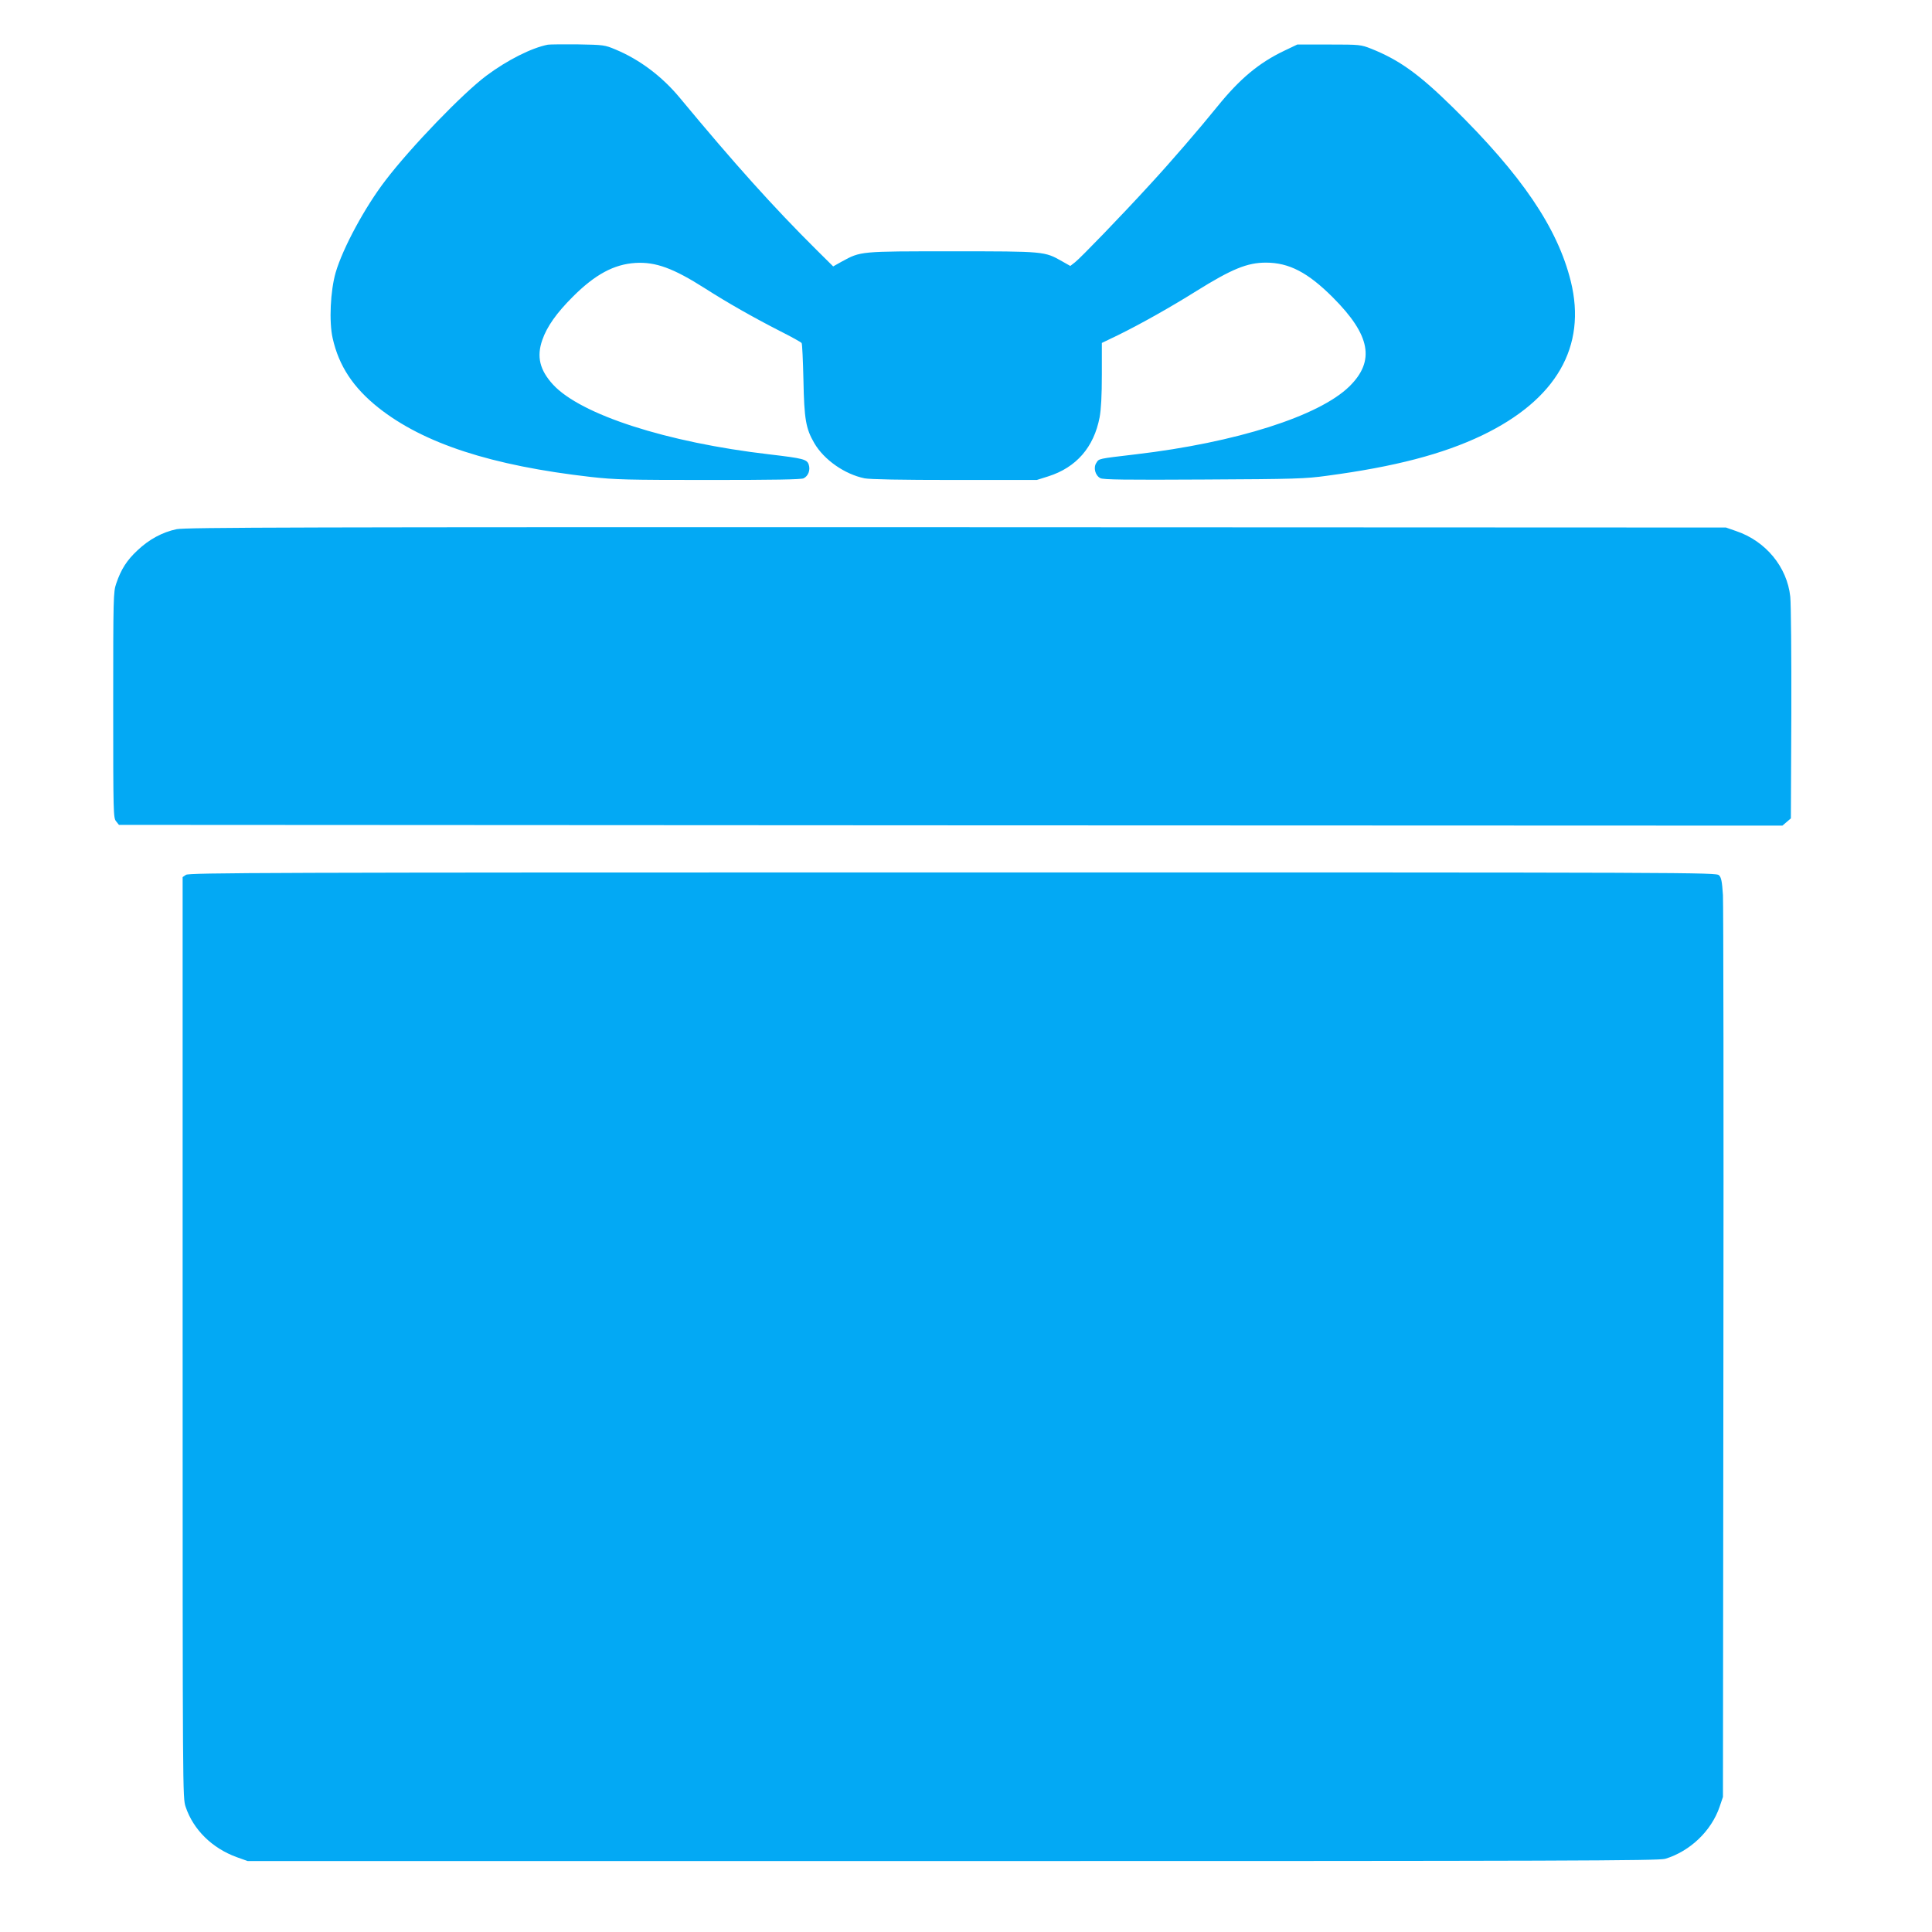 <?xml version="1.0" standalone="no"?>
<!DOCTYPE svg PUBLIC "-//W3C//DTD SVG 20010904//EN"
 "http://www.w3.org/TR/2001/REC-SVG-20010904/DTD/svg10.dtd">
<svg version="1.0" xmlns="http://www.w3.org/2000/svg"
 width="1280pt" height="1280pt" viewBox="0 0 1280 1280"
 preserveAspectRatio="xMidYMid meet">
<g transform="translate(0,1280) scale(0.1,-0.1)"
fill="#03a9f4" stroke="none">
<path d="M3630 12504 c-108 -21 -269 -102 -407 -205 -158 -118 -502 -475 -669
-694 -136 -177 -282 -447 -330 -610 -35 -121 -45 -326 -20 -436 41 -183 136
-327 303 -460 299 -237 749 -384 1408 -459 161 -18 243 -20 782 -20 429 0 609
3 627 11 31 15 46 55 34 91 -12 35 -34 41 -263 68 -679 79 -1248 263 -1431
462 -88 96 -110 185 -71 296 31 89 94 178 202 286 147 147 272 215 415 224
134 8 251 -35 460 -168 150 -96 321 -193 495 -282 77 -39 143 -75 146 -81 4
-5 9 -116 12 -246 5 -259 16 -321 72 -417 64 -110 201 -206 333 -233 35 -7
241 -11 597 -11 l544 0 76 24 c186 59 302 193 340 390 10 53 15 143 15 286 l0
208 108 52 c149 73 351 187 517 291 236 147 338 189 462 189 153 0 278 -65
443 -230 250 -250 282 -421 110 -590 -201 -197 -751 -372 -1415 -450 -254 -30
-243 -28 -261 -56 -22 -32 -8 -84 26 -102 20 -10 163 -12 685 -9 605 3 673 5
817 25 449 60 766 143 1026 267 492 236 696 588 589 1021 -88 355 -325 704
-783 1154 -224 220 -354 313 -539 387 -69 27 -74 28 -280 28 l-210 0 -86 -41
c-168 -80 -295 -186 -443 -369 -117 -145 -312 -371 -445 -515 -191 -209 -463
-490 -498 -517 l-32 -25 -53 30 c-118 67 -114 67 -728 67 -615 0 -606 1 -733
-68 l-57 -32 -111 110 c-283 281 -542 569 -906 1008 -117 141 -266 253 -425
319 -71 30 -79 31 -248 34 -96 1 -186 0 -200 -2z"/>
<path d="M1170 9294 c-95 -20 -183 -68 -259 -140 -71 -66 -109 -126 -141 -220
-19 -55 -20 -88 -20 -804 0 -721 1 -749 19 -771 l19 -24 5511 -3 5510 -2 28
24 28 24 3 693 c1 381 -2 730 -7 776 -21 197 -163 369 -360 435 l-66 23 -5100
2 c-4358 1 -5109 -1 -5165 -13z"/>
<path d="M1232 7004 l-22 -15 0 -3050 c0 -3042 0 -3050 20 -3110 51 -152 176
-274 338 -333 l73 -26 4672 0 c4060 0 4678 2 4720 15 164 50 305 184 360 345
l22 65 3 2930 c2 1612 0 2981 -3 3044 -6 92 -11 117 -26 132 -19 19 -126 19
-5077 19 -4561 0 -5060 -2 -5080 -16z"/>
</g>
</svg>
